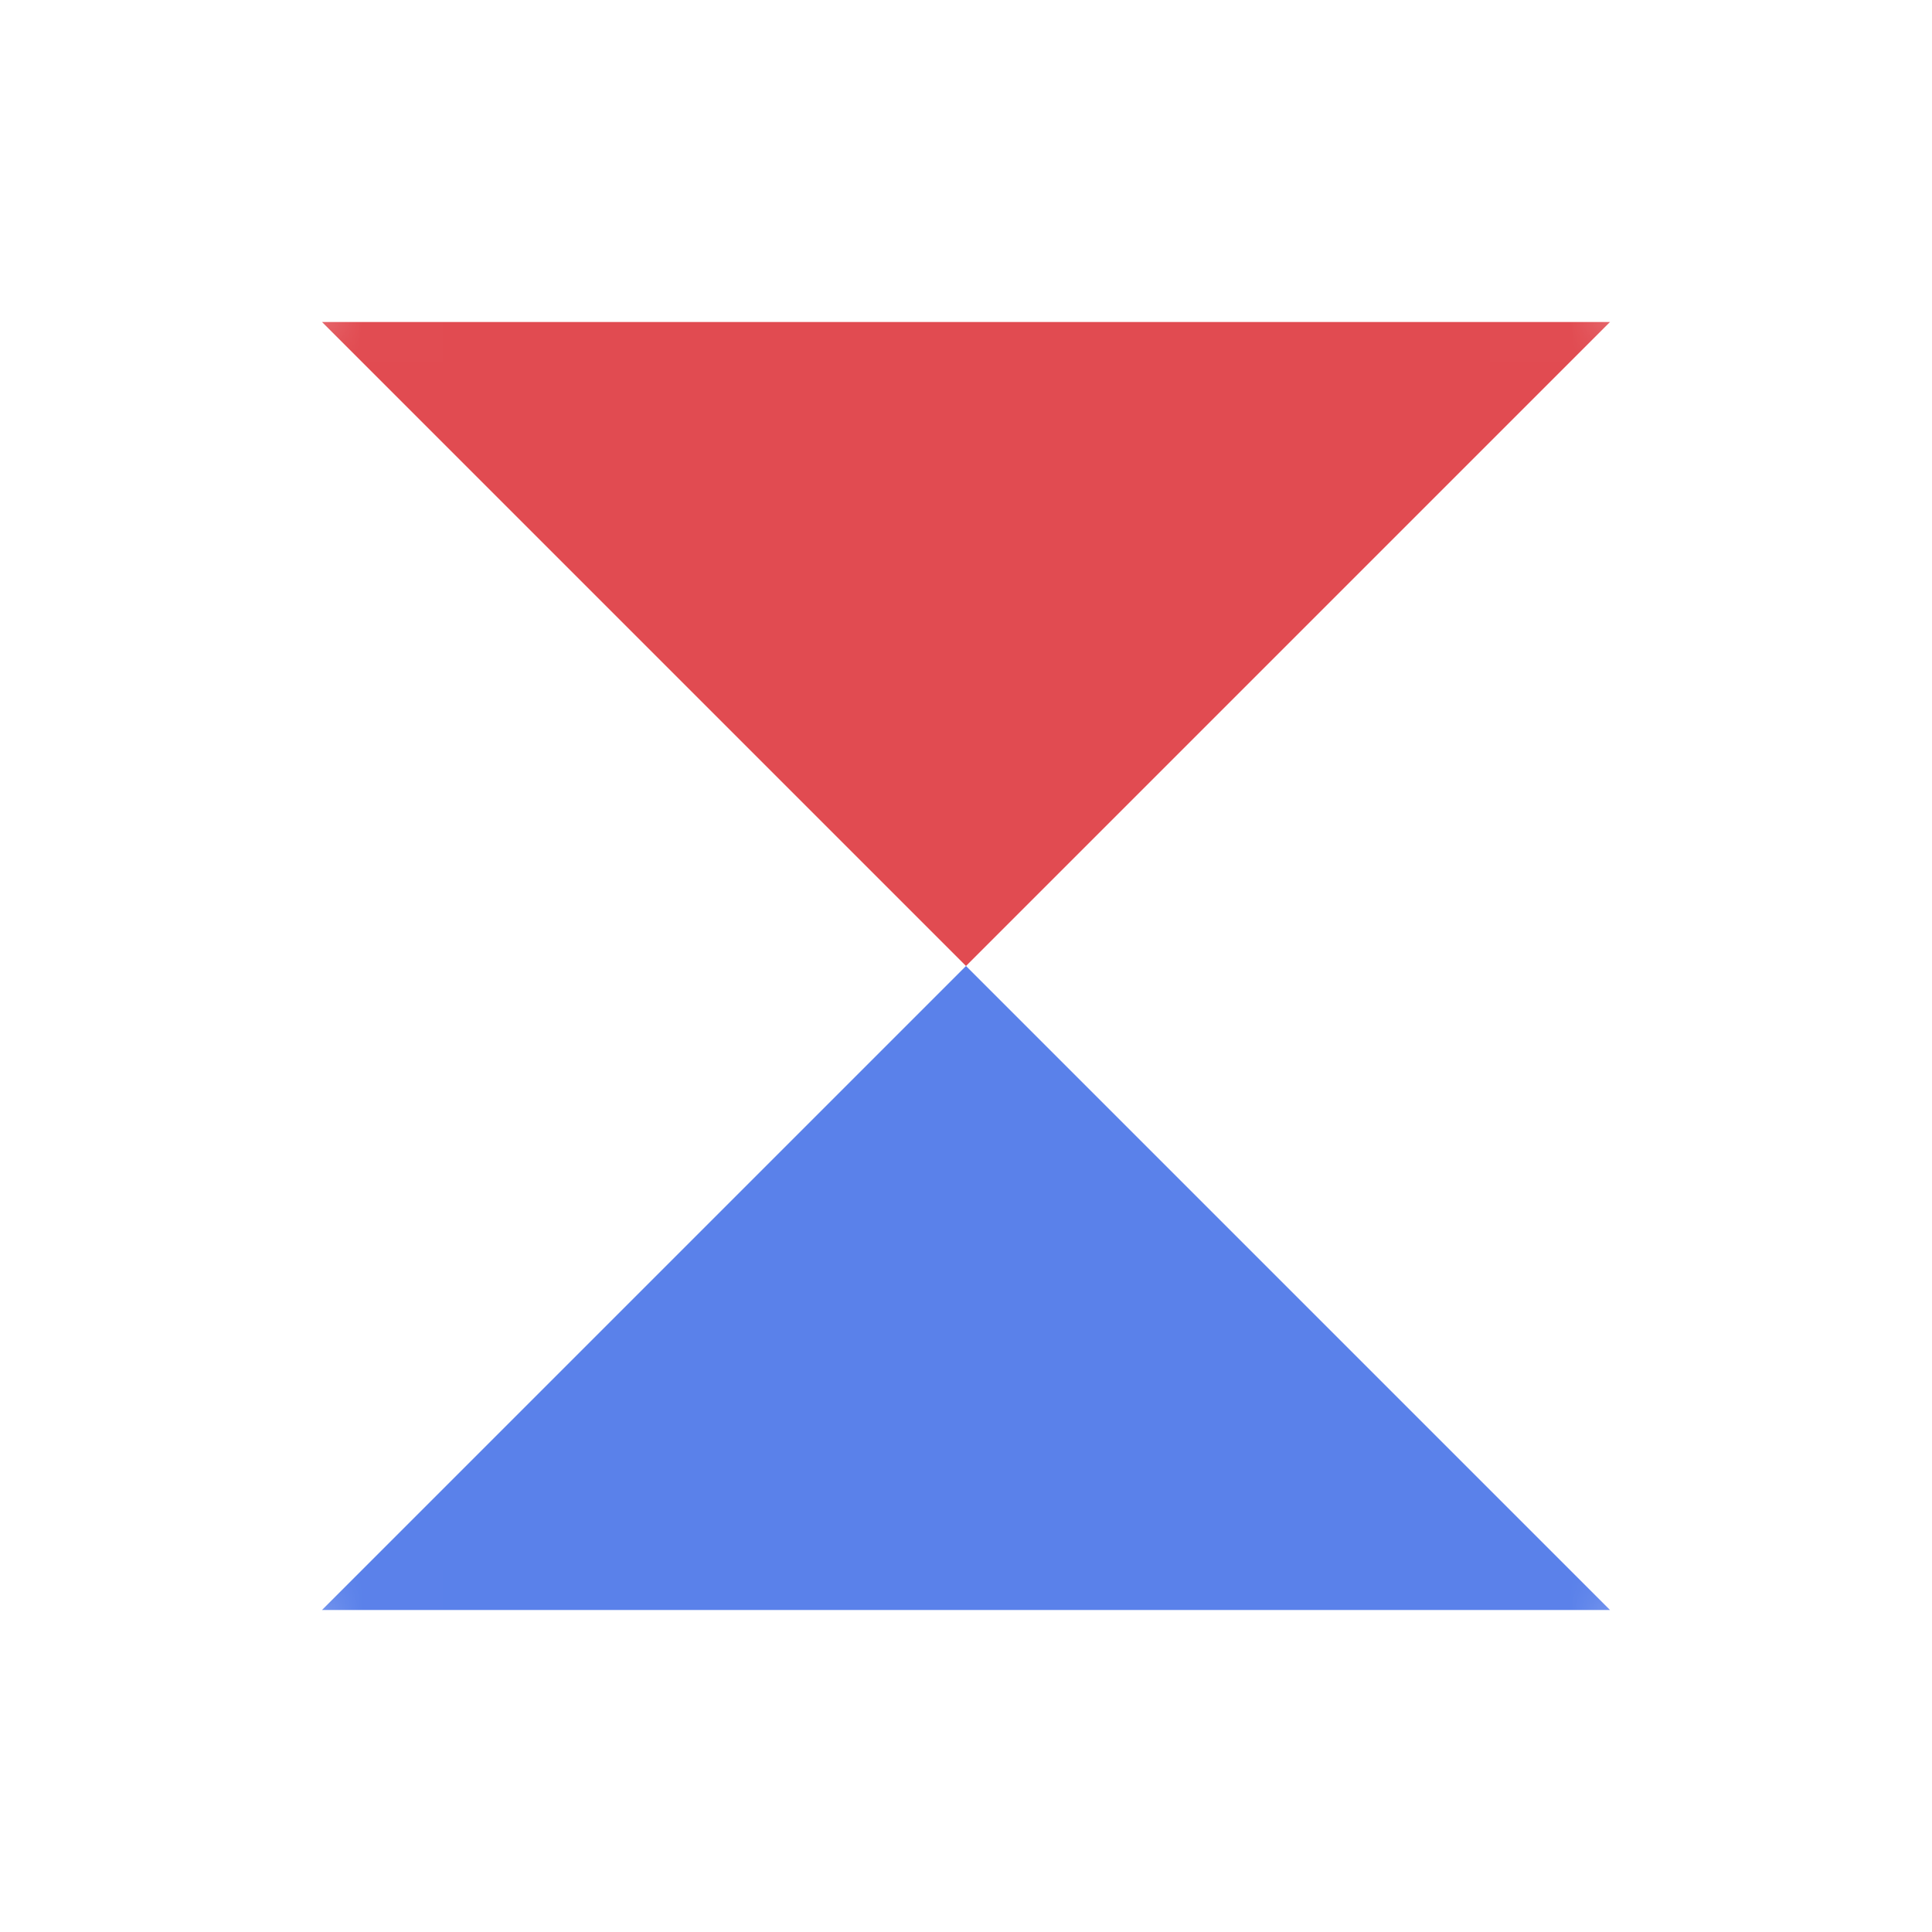 <svg width="24" height="24" viewBox="0 0 24 24" fill="none" xmlns="http://www.w3.org/2000/svg">
<mask id="mask0" mask-type="alpha" maskUnits="userSpaceOnUse" x="0" y="0" width="24" height="24">
<circle cx="12" cy="12" r="12" fill="#C4C4C4"/>
</mask>
<g mask="url(#mask0)">
<path fill-rule="evenodd" clip-rule="evenodd" d="M12 12L20 20H4L12 12Z" fill="#5A81EA"/>
<path fill-rule="evenodd" clip-rule="evenodd" d="M12 12L20 4H4L12 12Z" fill="#E14B51"/>
</g>
</svg>
